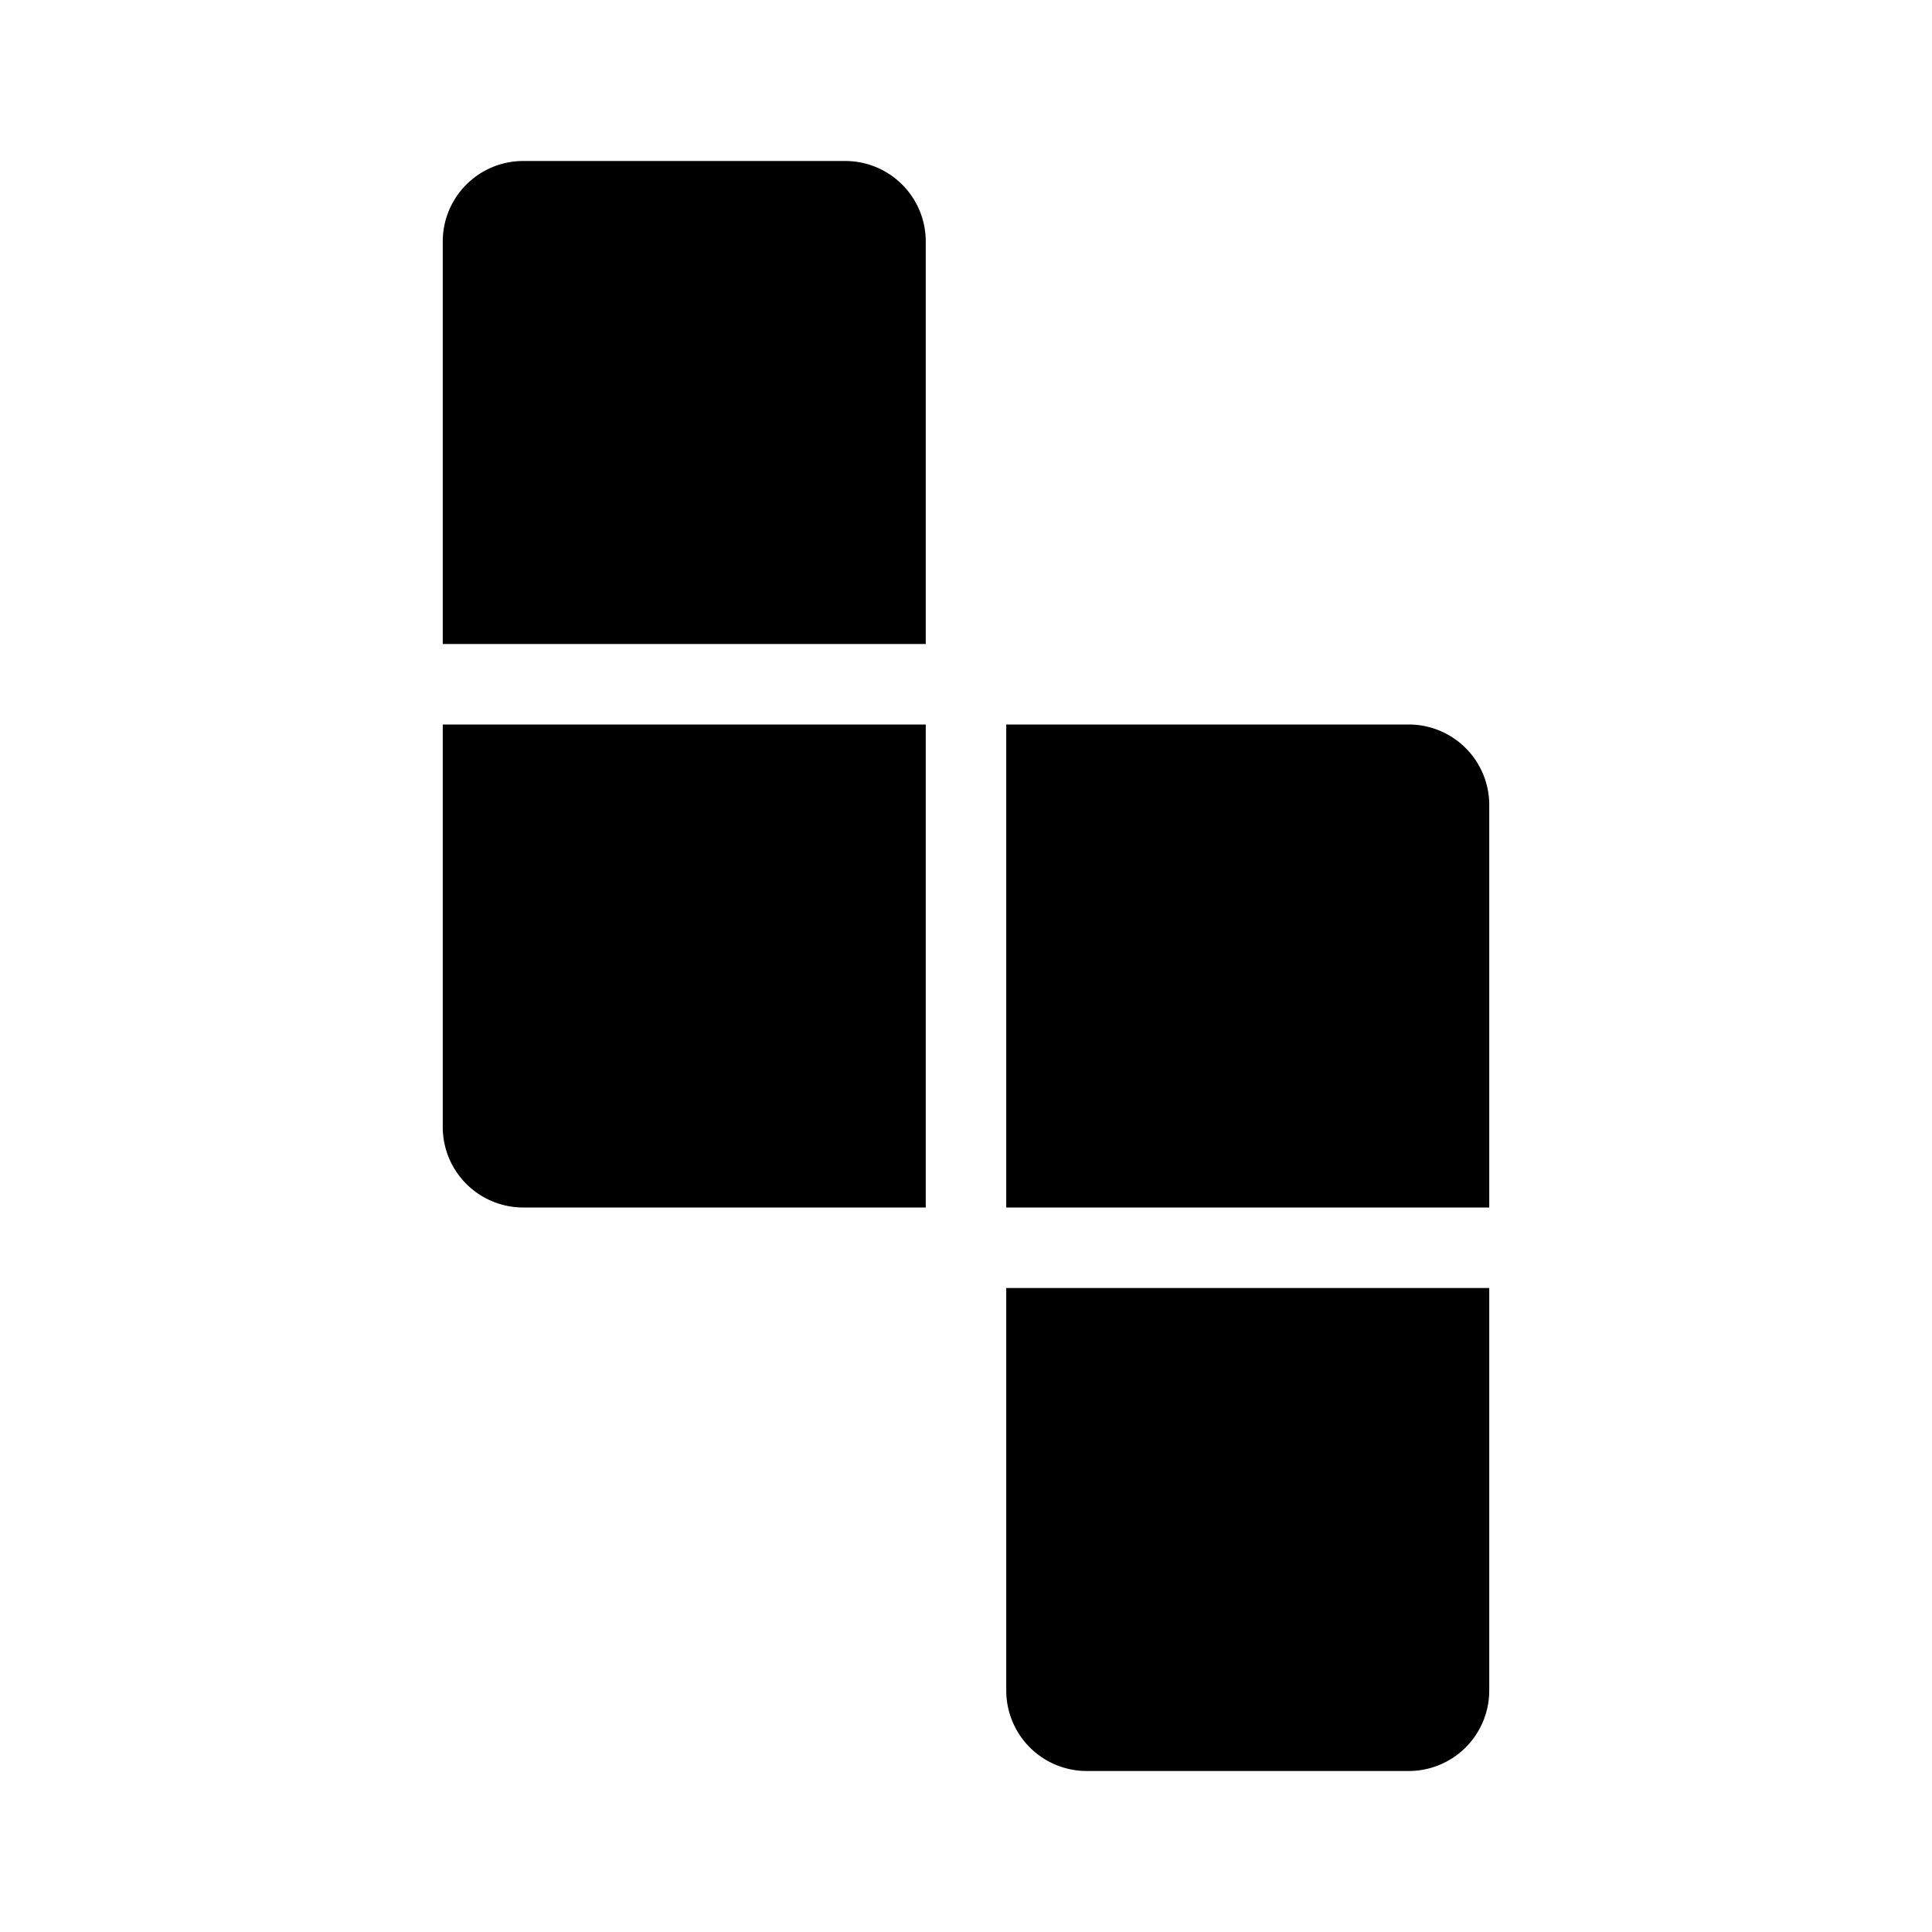 <?xml version="1.0" encoding="utf-8"?>
<svg fill="#000000" width="800px" height="800px" viewBox="0 0 24 24" xmlns="http://www.w3.org/2000/svg"><path d="M10.5,2h-4a1,1,0,0,0-1,1V8h6V3A1,1,0,0,0,10.5,2Z"/><path d="M5.5,14a1,1,0,0,0,1,1h5V9h-6Z"/><path d="M17.5,9h-5v6h6V10A1,1,0,0,0,17.5,9Z"/><path d="M12.5,21a1,1,0,0,0,1,1h4a1,1,0,0,0,1-1V16h-6Z"/></svg>